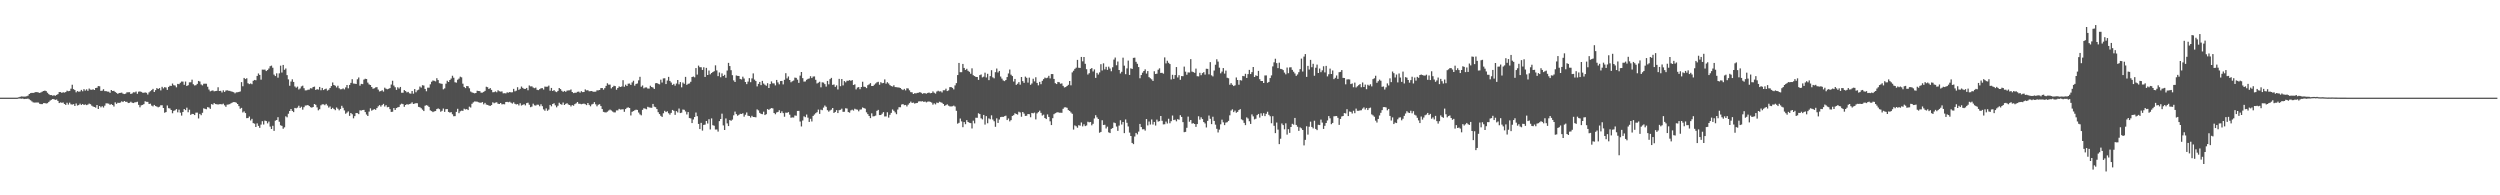 <svg xmlns="http://www.w3.org/2000/svg" width="1920" height="150"><path fill="#4f4f4f" d="M0 75h1v1H0zM1 75h1v1H1zM2 75h1v1H2zM3 75h1v1H3zM4 75h1v1H4zM5 75h1v1H5zM6 75h1v1H6zM7 75h1v1H7zM8 75h1v1H8zM9 75h1v1H9zM10 75h1v1H10zM11 75h1v1H11zM12 75h1v1H12zM13 74.95h1v1H13zM14 74.652h1v1H14zM15 74.32h1v1.334H15zM16 74.048h1v1.804H16zM17 74.155h1v1.522H17zM18 74.169h1v1.93H18zM19 74.151h1v1.794H19zM20 73.92h1v1.998H20zM21 73.455h1v2.277H21zM22 72.217h1v4.088H22zM23 71.507h1v5.486H23zM24 71.308h1v6.58H24zM25 71.381h1v7.251H25zM26 71.07h1v7.739H26zM27 70.688h1v8.066H27zM28 70.743h1v7.933H28zM29 71.033h1v7.686H29zM30 71.361h1v8.361H30zM31 70.91h1v9.08H31zM32 70.349h1v9.634H32zM33 69.882h1v9.339H33zM34 69.582h1v9.634H34zM35 69.992h1v9.503H35zM36 71.207h1v8.029H36zM37 72.285h1v6.001H37zM38 73.011h1v4.257H38zM39 72.995h1v3.667H39zM40 73.496h1v2.559H40zM41 73.144h1v3.106H41zM42 73.542h1v3.159H42zM43 72.917h1v3.523H43zM44 72.297h1v5.2H44zM45 70.718h1v8.414H45zM46 70.729h1v7.919H46zM47 71.329h1v7.617H47zM48 70.866h1v7.837H48zM49 71.123h1v8.73H49zM50 70.699h1v9.867H50zM51 69.646h1v9.272H51zM52 70.017h1v10.332H52zM53 69.85h1v9H53zM54 68.088h1v12.035H54zM55 65.089h1v15.269H55zM56 68.461h1v11.517H56zM57 69.193h1v12.234H57zM58 70.93h1v8.519H58zM59 69.949h1v11.094H59zM60 70.452h1v10.224H60zM61 70.235h1v9.359H61zM62 69.001h1v11.614H62zM63 70.068h1v9.794H63zM64 68.472h1v12.193H64zM65 69.605h1v10.586H65zM66 68.603h1v12.126H66zM67 69.713h1v10.643H67zM68 67.976h1v11.602H68zM69 68.811h1v11.202H69zM70 68.987h1v12.163H70zM71 68.566h1v13.278H71zM72 69.136h1v13.056H72zM73 67.603h1v15.07H73zM74 67.365h1v13.296H74zM75 66.11h1v17.617H75zM76 66.257h1v15.143H76zM77 69.811h1v12.618H77zM78 69.649h1v11.934H78zM79 68.507h1v14.09H79zM80 69.983h1v11.16H80zM81 69.981h1v9.377H81zM82 70.361h1v9.039H82zM83 70.411h1v9.217H83zM84 71.294h1v9.176H84zM85 69.131h1v10.84H85zM86 69.871h1v10.792H86zM87 69.745h1v12.058H87zM88 70.624h1v7.956H88zM89 71.299h1v8.478H89zM90 72.091h1v6.793H90zM91 71.418h1v7.649H91zM92 71.317h1v7.423H92zM93 71.127h1v6.699H93zM94 71.928h1v6.466H94zM95 72.228h1v5.317H95zM96 71.949h1v6.219H96zM97 70.901h1v7.295H97zM98 70.871h1v8.293H98zM99 70.798h1v8.173H99zM100 72.169h1v5.956H100zM101 71.734h1v7.182H101zM102 70.88h1v8.297H102zM103 70.969h1v7.652H103zM104 70.276h1v8.196H104zM105 72.061h1v6.065H105zM106 70.377h1v10.151H106zM107 70.216h1v12.236H107zM108 70.532h1v10.343H108zM109 71.185h1v9.393H109zM110 71.255h1v8.705H110zM111 70.976h1v6.807H111zM112 71.253h1v6.921H112zM113 72.592h1v5.651H113zM114 70.91h1v8.936H114zM115 70.056h1v9.583H115zM116 69.205h1v11.918H116zM117 68.248h1v13.452H117zM118 70.674h1v9.897H118zM119 69.207h1v12.25H119zM120 67.632h1v14.234H120zM121 68.342h1v14.111H121zM122 67.641h1v14.351H122zM123 69.429h1v11.405H123zM124 66.646h1v14.184H124zM125 67.902h1v15.047H125zM126 66.93h1v19.627H126zM127 67.211h1v18.846H127zM128 69.015h1v11.998H128zM129 66.751h1v16.361H129zM130 65.826h1v17.464H130zM131 65.989h1v18.48H131zM132 64.158h1v22.847H132zM133 65.408h1v19.728H133zM134 65.687h1v19H134zM135 67.081h1v16.677H135zM136 64.405h1v21.843H136zM137 64.684h1v19.522H137zM138 63.565h1v22.953H138zM139 62.638h1v26.159H139zM140 62.65h1v23.355H140zM141 65.108h1v18.622H141zM142 62.604h1v21.987H142zM143 66.048h1v16.665H143zM144 65.449h1v20.765H144zM145 63.245h1v21.025H145zM146 63.155h1v25.047H146zM147 61.16h1v26.308H147zM148 64.73h1v22.895H148zM149 65.639h1v22.728H149zM150 65.444h1v21.067H150zM151 64.426h1v22.042H151zM152 62.146h1v28.86H152zM153 62.636h1v24.807H153zM154 64.872h1v23.614H154zM155 65.563h1v21.083H155zM156 64.297h1v18.91H156zM157 64.27h1v19.338H157zM158 64.327h1v19.606H158zM159 66.621h1v15.644H159zM160 68.745h1v13.829H160zM161 70.152h1v13.454H161zM162 69.704h1v10.286H162zM163 69.45h1v10.936H163zM164 70.168h1v8.995H164zM165 69.919h1v9.993H165zM166 69.8h1v10.298H166zM167 66.998h1v13.3H167zM168 69.864h1v10.16H168zM169 69.72h1v10.243H169zM170 71.029h1v9.171H170zM171 69.356h1v10.265H171zM172 70.58h1v10.332H172zM173 69.514h1v12.513H173zM174 69.299h1v11.11H174zM175 69.708h1v10.542H175zM176 69.765h1v10.188H176zM177 70.203h1v9.052H177zM178 70.441h1v8.318H178zM179 70.825h1v7.553H179zM180 71.674h1v6.768H180zM181 70.889h1v8.032H181zM182 70.873h1v8.993H182zM183 70.621h1v10.884H183zM184 70.239h1v13.25H184zM185 63.066h1v19.753H185zM186 66.254h1v20.101H186zM187 59.866h1v25.69H187zM188 60.711h1v26.148H188zM189 60.127h1v30.625H189zM190 63.95h1v26.748H190zM191 64.62h1v24.882H191zM192 64.119h1v28.419H192zM193 64.684h1v26.581H193zM194 62.066h1v32.504H194zM195 61.388h1v33.605H195zM196 61.62h1v35.896H196zM197 58.312h1v36.445H197zM198 56.442h1v40.231H198zM199 57.573h1v40.614H199zM200 61.203h1v34.482H200zM201 53.476h1v39.609H201zM202 53.497h1v42.135H202zM203 53.43h1v39.213H203zM204 54.561h1v38.441H204zM205 53.79h1v40.964H205zM206 52.613h1v40.774H206zM207 50.86h1v46.345H207zM208 50.359h1v48.727H208zM209 52.032h1v44.571H209zM210 57.303h1v43.184H210zM211 58.406h1v34.273H211zM212 56.303h1v35.866H212zM213 59.64h1v30.348H213zM214 56.307h1v37.164H214zM215 50.425h1v45.77H215zM216 55.701h1v40.984H216zM217 49.88h1v48.968H217zM218 53.602h1v44.173H218zM219 52.579h1v36.754H219zM220 57.713h1v32.387H220zM221 60.979h1v26.372H221zM222 65.852h1v19.375H222zM223 62.595h1v21.124H223zM224 60.908h1v24.273H224zM225 62.945h1v23.195H225zM226 66.417h1v16.489H226zM227 67.305h1v15.898H227zM228 66.527h1v16.114H228zM229 68.685h1v12.525H229zM230 67.962h1v14.955H230zM231 66.376h1v15.599H231zM232 65.769h1v18.455H232zM233 67.747h1v14.594H233zM234 69.415h1v11.632H234zM235 69.397h1v11.561H235zM236 68.921h1v11.737H236zM237 68.795h1v12.598H237zM238 67.758h1v14.564H238zM239 67.928h1v14.77H239zM240 66.82h1v15.377H240zM241 66.492h1v13.365H241zM242 69.063h1v11.415H242zM243 68.507h1v13.999H243zM244 68.802h1v15.949H244zM245 66.758h1v17.132H245zM246 69.321h1v11.579H246zM247 67.527h1v12.6H247zM248 69.186h1v10.922H248zM249 68.445h1v12.369H249zM250 68.024h1v11.721H250zM251 69.571h1v11.46H251zM252 68.935h1v13.708H252zM253 67.607h1v14.173H253zM254 66.083h1v17.659H254zM255 63.336h1v19.439H255zM256 65.263h1v18.496H256zM257 65.838h1v18.819H257zM258 67.168h1v15.379H258zM259 65.836h1v17.654H259zM260 67.763h1v16.986H260zM261 68.594h1v15.068H261zM262 68.491h1v12.756H262zM263 67.909h1v14.889H263zM264 68.667h1v16.136H264zM265 67.12h1v20.243H265zM266 65.289h1v21.213H266zM267 67.818h1v17.759H267zM268 65.245h1v23.751H268zM269 63.641h1v23.154H269zM270 60.848h1v26.889H270zM271 64.176h1v26.7H271zM272 64.24h1v24.926H272zM273 64.497h1v22.28H273zM274 60.892h1v26.015H274zM275 59.507h1v28.135H275zM276 65.776h1v18.94H276zM277 64.405h1v20.469H277zM278 64.639h1v19.902H278zM279 61.121h1v23.262H279zM280 60.48h1v25.601H280zM281 60.647h1v27.34H281zM282 63.441h1v25.66H282zM283 64.835h1v20.849H283zM284 65.305h1v17.919H284zM285 66.833h1v18.148H285zM286 68.138h1v16.189H286zM287 67.797h1v15.992H287zM288 67.131h1v17.192H288zM289 66.911h1v16.059H289zM290 68.797h1v12.877H290zM291 70.226h1v10.494H291zM292 69.914h1v11.959H292zM293 69.319h1v11.421H293zM294 70.356h1v9.439H294zM295 67.328h1v14.484H295zM296 68.159h1v12.614H296zM297 68.536h1v13.841H297zM298 68.218h1v13.9H298zM299 67.66h1v16.155H299zM300 64.899h1v21.044H300zM301 61.981h1v23.848H301zM302 65.682h1v17.301H302zM303 67.03h1v17.402H303zM304 68.999h1v13.992H304zM305 67.039h1v15.379H305zM306 68.001h1v14.118H306zM307 66.756h1v13.593H307zM308 71.242h1v8.361H308zM309 71.217h1v8.759H309zM310 69.196h1v12.838H310zM311 69.921h1v10.723H311zM312 70.951h1v9.094H312zM313 70.578h1v9.739H313zM314 71.688h1v8.21H314zM315 71.956h1v7.59H315zM316 69.91h1v8.67H316zM317 71.926h1v7.938H317zM318 68.41h1v11.149H318zM319 70.878h1v8.318H319zM320 69.372h1v9.936H320zM321 68.861h1v13.234H321zM322 66.449h1v15.921H322zM323 67.275h1v15.864H323zM324 65.419h1v18.81H324zM325 65.675h1v19.625H325zM326 68.291h1v12.909H326zM327 70.102h1v10.629H327zM328 67.332h1v13.825H328zM329 67.346h1v14.772H329zM330 64.771h1v20.027H330zM331 62.757h1v22.589H331zM332 61.787h1v24.34H332zM333 62.066h1v23.486H333zM334 62.492h1v22.811H334zM335 60.068h1v23.708H335zM336 61.51h1v21.762H336zM337 63.89h1v19.97H337zM338 64.13h1v21.673H338zM339 64.433h1v20.641H339zM340 68.628h1v14.731H340zM341 67.877h1v18.052H341zM342 64.256h1v19.627H342zM343 62.013h1v21.733H343zM344 62.963h1v22.989H344zM345 61.427h1v25.074H345zM346 60.32h1v25.811H346zM347 58.145h1v29.611H347zM348 59.708h1v29.586H348zM349 63.192h1v25.981H349zM350 63.494h1v22.431H350zM351 61.251h1v22.298H351zM352 60.342h1v26.61H352zM353 58.871h1v26.644H353zM354 59.411h1v25.601H354zM355 64.24h1v20.897H355zM356 66.776h1v16.706H356zM357 67.706h1v16.349H357zM358 66.053h1v17.695H358zM359 66.232h1v18.29H359zM360 67.765h1v14.147H360zM361 70.292h1v12.316H361zM362 70.965h1v8.755H362zM363 71.342h1v7.311H363zM364 71.672h1v6.278H364zM365 71.434h1v6.56H365zM366 69.695h1v8.373H366zM367 69.898h1v8.65H367zM368 69.99h1v8.865H368zM369 71.182h1v7.711H369zM370 71.134h1v7.263H370zM371 70.576h1v9.535H371zM372 69.784h1v9.236H372zM373 66.628h1v13.724H373zM374 66.98h1v13.584H374zM375 68.333h1v12.708H375zM376 67.646h1v13.699H376zM377 69.003h1v11.687H377zM378 70.873h1v7.709H378zM379 70.759h1v8.569H379zM380 70.219h1v8.576H380zM381 70.839h1v7.709H381zM382 69.344h1v10.336H382zM383 70.095h1v9.789H383zM384 70.365h1v8.716H384zM385 70.193h1v9.97H385zM386 71.7h1v8.297H386zM387 71.555h1v8.549H387zM388 71.745h1v6.585H388zM389 70.905h1v7.329H389zM390 71.159h1v7.388H390zM391 70.647h1v7.48H391zM392 70.967h1v7.926H392zM393 70.882h1v8.679H393zM394 68.232h1v10.346H394zM395 70.141h1v9.609H395zM396 69.649h1v10.588H396zM397 66.955h1v12.975H397zM398 69.022h1v11.966H398zM399 68.216h1v11.117H399zM400 66.442h1v14.621H400zM401 67.504h1v13.026H401zM402 68.275h1v11.765H402zM403 68.246h1v12.717H403zM404 67.513h1v11.694H404zM405 69.324h1v9.549H405zM406 65.652h1v14.802H406zM407 66.355h1v15.999H407zM408 66.316h1v15.566H408zM409 67.213h1v12.396H409zM410 67.742h1v13.17H410zM411 67.268h1v13.838H411zM412 68.955h1v11.405H412zM413 69.205h1v11.254H413zM414 68.468h1v13.127H414zM415 67.793h1v12.296H415zM416 67.71h1v13.873H416zM417 68.758h1v15.274H417zM418 66.508h1v18.515H418zM419 66.63h1v16.622H419zM420 66.584h1v18.503H420zM421 65.735h1v18.45H421zM422 69.612h1v10.986H422zM423 67.529h1v14.141H423zM424 69.912h1v9.963H424zM425 69.168h1v10.128H425zM426 70.221h1v10.68H426zM427 70.75h1v11.664H427zM428 69.823h1v11.385H428zM429 67.564h1v11.36H429zM430 68.41h1v11.543H430zM431 69.674h1v10.748H431zM432 70.555h1v8.199H432zM433 69.862h1v10.771H433zM434 70.505h1v9.27H434zM435 69.589h1v9.67H435zM436 69.411h1v10.886H436zM437 69.374h1v11.289H437zM438 68.69h1v13.062H438zM439 70.651h1v10.053H439zM440 71.505h1v9.705H440zM441 71.212h1v8.769H441zM442 71.212h1v8.146H442zM443 70.523h1v7.83H443zM444 70.363h1v9.286H444zM445 71.178h1v8.517H445zM446 70.042h1v10.023H446zM447 70.747h1v9.023H447zM448 70.654h1v8.899H448zM449 68.649h1v11.392H449zM450 69.431h1v11.318H450zM451 69.276h1v9.817H451zM452 70.079h1v10.462H452zM453 69.985h1v11.694H453zM454 69.905h1v10.327H454zM455 70.475h1v9.277H455zM456 70.466h1v7.97H456zM457 70.381h1v9.753H457zM458 69.397h1v12.261H458zM459 69.37h1v11.067H459zM460 69.104h1v10.941H460zM461 67.692h1v13.749H461zM462 67.587h1v16.171H462zM463 68.889h1v17.047H463zM464 67.696h1v18.581H464zM465 65.964h1v20.385H465zM466 63.929h1v21.806H466zM467 65.016h1v19.86H467zM468 64.95h1v19.247H468zM469 67.879h1v16.976H469zM470 66.861h1v18.782H470zM471 65.868h1v20.467H471zM472 66.165h1v20.165H472zM473 68.919h1v15.853H473zM474 67.573h1v17.235H474zM475 66.33h1v17.295H475zM476 66.792h1v17.375H476zM477 66.422h1v17.583H477zM478 61.61h1v22.307H478zM479 66.621h1v19.263H479zM480 65.009h1v18.739H480zM481 66.032h1v16.768H481zM482 64.236h1v18.196H482zM483 64.133h1v18.803H483zM484 65.254h1v23.429H484zM485 63.261h1v22.577H485zM486 62.029h1v23.259H486zM487 65.794h1v18.906H487zM488 64.465h1v19.785H488zM489 64.089h1v20.323H489zM490 61.674h1v24.745H490zM491 58.985h1v28.883H491zM492 66.623h1v21.95H492zM493 65.648h1v18.723H493zM494 67.841h1v15.326H494zM495 67.172h1v16.26H495zM496 67.124h1v16.789H496zM497 68.012h1v14.01H497zM498 68.051h1v14.42H498zM499 65.836h1v16.839H499zM500 66.792h1v15.981H500zM501 67.245h1v12.573H501zM502 68.285h1v13.655H502zM503 63.94h1v18.4H503zM504 63.744h1v20.039H504zM505 64.364h1v21.824H505zM506 64.771h1v22.85H506zM507 61.178h1v27.732H507zM508 63.4h1v26.393H508zM509 60.187h1v26.814H509zM510 60.13h1v24.955H510zM511 64.542h1v21.536H511zM512 61.846h1v23.614H512zM513 59.033h1v27.97H513zM514 62.139h1v25.919H514zM515 63.405h1v23.294H515zM516 65.222h1v19.231H516zM517 64.41h1v20.698H517zM518 65.785h1v22.424H518zM519 64.165h1v21.172H519zM520 61.45h1v24.905H520zM521 64.787h1v18.565H521zM522 63.039h1v23.781H522zM523 67.062h1v19.48H523zM524 63.387h1v20.739H524zM525 64.341h1v19.966H525zM526 59.019h1v26.596H526zM527 65.156h1v22.74H527zM528 64.35h1v21.719H528zM529 64.089h1v26.592H529zM530 62.821h1v28.13H530zM531 59.136h1v35.383H531zM532 58.772h1v32.987H532zM533 59.393h1v30.488H533zM534 52.274h1v34.14H534zM535 57.289h1v31.959H535zM536 50.375h1v44.813H536zM537 51.604h1v47.514H537zM538 51.647h1v42.712H538zM539 53.728h1v46.576H539zM540 51.636h1v44.337H540zM541 59.09h1v36.615H541zM542 52.135h1v40.785H542zM543 57.61h1v37.256H543zM544 54.185h1v37.352H544zM545 57.063h1v42.342H545zM546 56.062h1v34.848H546zM547 55.302h1v40.842H547zM548 54.662h1v41.909H548zM549 50.159h1v49.345H549zM550 54.064h1v45.365H550zM551 58.47h1v42.591H551zM552 55.664h1v37.388H552zM553 59.324h1v32.087H553zM554 56.38h1v30.909H554zM555 58.372h1v37.952H555zM556 57.445h1v42.371H556zM557 59.713h1v31.275H557zM558 54.163h1v40.611H558zM559 48.262h1v48.56H559zM560 50.752h1v41.465H560zM561 53.893h1v38.867H561zM562 57.731h1v34.118H562zM563 61.748h1v26.814H563zM564 62.988h1v22.699H564zM565 57.973h1v29.686H565zM566 58.278h1v30.584H566zM567 58.369h1v29.824H567zM568 60.606h1v26.802H568zM569 61.018h1v26.525H569zM570 58.884h1v28.121H570zM571 60.336h1v29.258H571zM572 62.986h1v25.109H572zM573 64.593h1v21.799H573zM574 62.652h1v26.226H574zM575 59.992h1v29.078H575zM576 63.146h1v27.141H576zM577 60.196h1v28.75H577zM578 56.348h1v33.525H578zM579 61.15h1v28.743H579zM580 62.263h1v27.828H580zM581 66.346h1v17.649H581zM582 64.421h1v20.348H582zM583 62.936h1v23.763H583zM584 65.362h1v22.099H584zM585 62.093h1v25.612H585zM586 64.167h1v21.607H586zM587 65.076h1v23.271H587zM588 65.863h1v21.831H588zM589 63.883h1v19.883H589zM590 67.564h1v16.873H590zM591 64.538h1v19.041H591zM592 62.524h1v20.449H592zM593 63.977h1v19.284H593zM594 64.046h1v22.756H594zM595 65.579h1v22.197H595zM596 61.395h1v24.994H596zM597 63.284h1v22.692H597zM598 64.746h1v19.957H598zM599 62.263h1v24.578H599zM600 62.171h1v23.342H600zM601 64.817h1v22.044H601zM602 61.29h1v28.343H602zM603 56.211h1v30.295H603zM604 60.221h1v26.411H604zM605 58.747h1v27.386H605zM606 61.439h1v26.638H606zM607 63.158h1v27.285H607zM608 62.409h1v27.739H608zM609 61.862h1v28.418H609zM610 59.608h1v29.087H610zM611 59.777h1v29.094H611zM612 61.169h1v24.015H612zM613 63.666h1v21.504H613zM614 58.086h1v35.26H614zM615 55.321h1v41.783H615zM616 59.999h1v32.58H616zM617 62.686h1v26.635H617zM618 62.576h1v27.448H618zM619 61.263h1v26.711H619zM620 60.558h1v29.817H620zM621 60.283h1v33.376H621zM622 58.539h1v32.719H622zM623 59.969h1v33.305H623zM624 58.797h1v30.224H624zM625 58.651h1v29.309H625zM626 61.274h1v25.64H626zM627 64.096h1v22.092H627zM628 63.501h1v20.693H628zM629 62.762h1v24.704H629zM630 67.046h1v17.187H630zM631 63.231h1v21.412H631zM632 63.451h1v19.171H632zM633 64.613h1v16.443H633zM634 66.518h1v15.479H634zM635 62.178h1v22.442H635zM636 64.742h1v21.019H636zM637 60.784h1v24.079H637zM638 59.779h1v24.463H638zM639 65.192h1v17.768H639zM640 64.87h1v21.849H640zM641 66.717h1v19.24H641zM642 65.527h1v19.073H642zM643 68.694h1v18.148H643zM644 60.555h1v24.081H644zM645 66.183h1v18.164H645zM646 60.672h1v22.804H646zM647 65.561h1v20.327H647zM648 62.279h1v23.543H648zM649 63.206h1v19.929H649zM650 62.002h1v21.36H650zM651 62.025h1v24.063H651zM652 61.537h1v24.99H652zM653 62.034h1v22.753H653zM654 61.503h1v22.724H654zM655 65.27h1v19.689H655zM656 64.742h1v18.757H656zM657 68.635h1v15.406H657zM658 67.25h1v16.999H658zM659 66.872h1v18.629H659zM660 68.518h1v15.66H660zM661 66.829h1v17.173H661zM662 62.75h1v19.805H662zM663 66.566h1v16.425H663zM664 66.751h1v16.706H664zM665 67.685h1v18.599H665zM666 65.426h1v22.211H666zM667 64.792h1v24.289H667zM668 63.867h1v26.873H668zM669 66.058h1v20.989H669zM670 66.035h1v23.374H670zM671 65.007h1v24.23H671zM672 64.117h1v24.688H672zM673 63.222h1v21.936H673zM674 62.814h1v21.568H674zM675 65.069h1v23.289H675zM676 63.119h1v25.219H676zM677 63.95h1v23.358H677zM678 63.714h1v22.399H678zM679 60.997h1v28.455H679zM680 64.27h1v25.143H680zM681 63.137h1v23.092H681zM682 64.126h1v26.18H682zM683 65.392h1v22.779H683zM684 66.119h1v20.586H684zM685 66.474h1v17.608H685zM686 65.501h1v19.618H686zM687 66.847h1v19.467H687zM688 66.959h1v20.735H688zM689 67.11h1v17.018H689zM690 67.216h1v15.111H690zM691 67.605h1v14.786H691zM692 68.523h1v11.772H692zM693 69.191h1v10.726H693zM694 68.273h1v12.518H694zM695 69.45h1v11.117H695zM696 67.79h1v13.992H696zM697 67.966h1v12.408H697zM698 69.37h1v9.902H698zM699 70.75h1v7.279H699zM700 70.889h1v8.164H700zM701 72.189h1v6.613H701zM702 71.587h1v7.972H702zM703 71.754h1v7.432H703zM704 71.342h1v7.732H704zM705 71.235h1v6.715H705zM706 70.72h1v7.029H706zM707 71.285h1v6.624H707zM708 72.022h1v5.69H708zM709 71.535h1v6.734H709zM710 71.631h1v6.372H710zM711 71.924h1v6.741H711zM712 71.391h1v6.702H712zM713 71.075h1v6.862H713zM714 71.647h1v6.596H714zM715 71.402h1v7.333H715zM716 70.216h1v10.146H716zM717 71.221h1v8.135H717zM718 71.896h1v8.267H718zM719 70.306h1v8.494H719zM720 69.69h1v9.485H720zM721 70.239h1v7.917H721zM722 70.068h1v8.478H722zM723 71.004h1v7.922H723zM724 69.299h1v10.581H724zM725 69.31h1v11.973H725zM726 68.118h1v12.612H726zM727 69.949h1v10.185H727zM728 69.424h1v11.735H728zM729 66.934h1v14.791H729zM730 66.87h1v14.919H730zM731 67.49h1v14.136H731zM732 68.637h1v12.479H732zM733 65.582h1v16.253H733zM734 63.849h1v21.257H734zM735 57.66h1v37.304H735zM736 48.326h1v45.967H736zM737 55.435h1v35.587H737zM738 55.458h1v37.791H738zM739 49.097h1v48.604H739zM740 52.174h1v41.57H740zM741 53.698h1v41.689H741zM742 52.817h1v39.435H742zM743 54.366h1v39.327H743zM744 55.149h1v39.144H744zM745 56.653h1v37.938H745zM746 52.455h1v46.223H746zM747 57.79h1v34.866H747zM748 58.434h1v36.329H748zM749 59.072h1v31.339H749zM750 59.161h1v31.293H750zM751 61.333h1v25.66H751zM752 57.685h1v29.908H752zM753 57.2h1v33.674H753zM754 59.441h1v32.282H754zM755 58.894h1v29.359H755zM756 55.797h1v39.879H756zM757 59.468h1v29.746H757zM758 56.689h1v38.004H758zM759 61.549h1v29.375H759zM760 58.45h1v33.159H760zM761 53.934h1v34.628H761zM762 59.379h1v32.401H762zM763 60.152h1v33.003H763zM764 55.426h1v41.936H764zM765 52.636h1v38.251H765zM766 55.63h1v38.791H766zM767 54.46h1v37.333H767zM768 58.777h1v31.181H768zM769 60.384h1v29.341H769zM770 61.803h1v28H770zM771 62.315h1v26.915H771zM772 61.462h1v27.347H772zM773 59.2h1v33.03H773zM774 56.431h1v34.527H774zM775 53.387h1v39.849H775zM776 57.367h1v34.891H776zM777 58.429h1v30.632H777zM778 62.622h1v25.866H778zM779 60.612h1v26.393H779zM780 65.199h1v22.369H780zM781 64.302h1v23.701H781zM782 63.062h1v22.731H782zM783 65.007h1v21.362H783zM784 59.118h1v30.536H784zM785 62.299h1v23.719H785zM786 63.629h1v23.628H786zM787 58.834h1v30.215H787zM788 59.738h1v29.137H788zM789 63.453h1v24.104H789zM790 59.596h1v28.128H790zM791 65.137h1v24.933H791zM792 64.112h1v22.632H792zM793 60.473h1v26.56H793zM794 62.519h1v23.96H794zM795 59.333h1v32.369H795zM796 63.693h1v23.39H796zM797 65.543h1v20.595H797zM798 62.858h1v22.119H798zM799 64.65h1v22.028H799zM800 62.075h1v26.67H800zM801 60.789h1v27.295H801zM802 59.601h1v31.012H802zM803 60.036h1v31.412H803zM804 59.644h1v28.203H804zM805 58.218h1v31.607H805zM806 60.214h1v32.966H806zM807 56.889h1v39.137H807zM808 56.893h1v33.877H808zM809 60.615h1v27.068H809zM810 63.906h1v23.042H810zM811 64.561h1v21.863H811zM812 62.924h1v23.252H812zM813 63.171h1v23.404H813zM814 64.307h1v22.273H814zM815 64.069h1v22.55H815zM816 65.936h1v17.62H816zM817 67.193h1v15.264H817zM818 66.866h1v15.539H818zM819 66.046h1v16.768H819zM820 65.131h1v19.453H820zM821 62.219h1v22.994H821zM822 65.556h1v20.833H822zM823 55.607h1v31.783H823zM824 54.343h1v45.205H824zM825 52.904h1v43.383H825zM826 51.97h1v44.978H826zM827 45.998h1v52.09H827zM828 52.023h1v44.143H828zM829 52.148h1v44.347H829zM830 43.712h1v50.357H830zM831 47.127h1v49.963H831zM832 43.799h1v51.712H832zM833 49.008h1v47.876H833zM834 53.133h1v43.239H834zM835 57.262h1v36.21H835zM836 56.2h1v37.762H836zM837 52.947h1v40.751H837zM838 52.27h1v44.005H838zM839 54.902h1v40.183H839zM840 53.323h1v37.661H840zM841 59.809h1v28.686H841zM842 55.955h1v34.186H842zM843 57.243h1v34.166H843zM844 55.607h1v46.333H844zM845 49.287h1v52.053H845zM846 54.137h1v38.233H846zM847 48.653h1v47.327H847zM848 53.275h1v42.504H848zM849 51.29h1v47.35H849zM850 53.634h1v43.658H850zM851 51.187h1v50.467H851zM852 52.645h1v49.565H852zM853 54.728h1v44.241H853zM854 51.684h1v46.693H854zM855 45.795h1v48.318H855zM856 44.17h1v50.398H856zM857 50.1h1v47.068H857zM858 47.234h1v53.252H858zM859 53.764h1v42.71H859zM860 56.435h1v35.926H860zM861 55.163h1v40.492H861zM862 44.291h1v49.405H862zM863 50.418h1v51.822H863zM864 57.005h1v34.752H864zM865 52.549h1v41.783H865zM866 46.518h1v50.584H866zM867 57.55h1v44.264H867zM868 52.499h1v51.973H868zM869 52.95h1v56.807H869zM870 44.449h1v66.242H870zM871 44.268h1v60.609H871zM872 47.488h1v54.619H872zM873 48.974h1v54.25H873zM874 51.503h1v49.577H874zM875 60.118h1v35.054H875zM876 57.646h1v39.966H876zM877 55.795h1v43.52H877zM878 54.545h1v44.667H878zM879 53.272h1v47.02H879zM880 56.532h1v34.912H880zM881 54.593h1v41.689H881zM882 59.214h1v34.12H882zM883 60.13h1v35.516H883zM884 60.951h1v30.799H884zM885 62.139h1v33.493H885zM886 54.726h1v38.938H886zM887 56.845h1v39.574H887zM888 56.602h1v35.262H888zM889 53.563h1v39.844H889zM890 52.457h1v40.556H890zM891 56.023h1v33.081H891zM892 55.904h1v36.869H892zM893 56.577h1v38.981H893zM894 44.067h1v51.391H894zM895 48.674h1v44.701H895zM896 46.646h1v48.212H896zM897 48.216h1v42.962H897zM898 49.228h1v45.429H898zM899 61.008h1v32.067H899zM900 57.445h1v31.295H900zM901 60.576h1v31.657H901zM902 57.658h1v34.23H902zM903 51.514h1v41.666H903zM904 59.475h1v31.998H904zM905 57.758h1v34.193H905zM906 61.263h1v27.194H906zM907 58.401h1v31.38H907zM908 58.507h1v35.278H908zM909 51.173h1v50.353H909zM910 55.058h1v46.212H910zM911 57.41h1v40.73H911zM912 55.625h1v33.909H912zM913 55.687h1v37.784H913zM914 45.417h1v46.729H914zM915 54.98h1v39.952H915zM916 55.378h1v39.224H916zM917 55.893h1v39.341H917zM918 52.709h1v44.747H918zM919 58.502h1v36.768H919zM920 58.662h1v30.625H920zM921 55.909h1v35.994H921zM922 57.749h1v32.344H922zM923 56.168h1v35.257H923zM924 55.399h1v38.347H924zM925 57.303h1v37.537H925zM926 52.764h1v45.129H926zM927 52.876h1v39.975H927zM928 57.101h1v31.602H928zM929 47.697h1v43.554H929zM930 57.861h1v37.45H930zM931 58.672h1v31.002H931zM932 54.172h1v38.725H932zM933 49.715h1v46.04H933zM934 45.504h1v53.403H934zM935 47.292h1v54.456H935zM936 51.972h1v47.556H936zM937 56.335h1v39.176H937zM938 54.982h1v36.905H938zM939 52.258h1v41.673H939zM940 56.525h1v39.567H940zM941 54.245h1v39.89H941zM942 59.692h1v34.175H942zM943 60.12h1v32.719H943zM944 65.071h1v23.5H944zM945 63.858h1v21.007H945zM946 65.131h1v18.842H946zM947 66.115h1v19.995H947zM948 65.524h1v19.414H948zM949 59.5h1v27.056H949zM950 61.446h1v24.491H950zM951 65.08h1v19.451H951zM952 61.56h1v22.245H952zM953 61.858h1v29.803H953zM954 58.335h1v34.006H954zM955 58.575h1v35.807H955zM956 56.687h1v39.391H956zM957 59.878h1v30.309H957zM958 56.911h1v34.141H958zM959 53.664h1v39.487H959zM960 56.9h1v38.274H960zM961 55.399h1v32.476H961zM962 51.464h1v37.912H962zM963 59.134h1v32.568H963zM964 57.861h1v33.31H964zM965 58.392h1v30.023H965zM966 54.442h1v33.058H966zM967 60.823h1v29.476H967zM968 62.194h1v24.848H968zM969 62.206h1v26.75H969zM970 63.741h1v23.179H970zM971 57.937h1v31.268H971zM972 57.93h1v29.462H972zM973 63.599h1v22.206H973zM974 62.915h1v25.246H974zM975 59.944h1v29.364H975zM976 57.907h1v36.741H976zM977 50.995h1v38.24H977zM978 47.894h1v48.736H978zM979 45.117h1v57.15H979zM980 48.505h1v45.603H980zM981 52.341h1v47.192H981zM982 48.145h1v62.557H982zM983 52.904h1v53.649H983zM984 53.073h1v41.739H984zM985 53.874h1v42.222H985zM986 55.767h1v43.578H986zM987 57.111h1v37.61H987zM988 51.892h1v51.49H988zM989 56.223h1v42.998H989zM990 51.787h1v50.272H990zM991 51.636h1v45.878H991zM992 53.65h1v41.419H992zM993 55.09h1v40.661H993zM994 56.419h1v34.143H994zM995 58.289h1v37.656H995zM996 57.209h1v40.119H996zM997 55.433h1v45.079H997zM998 53.107h1v44.72H998zM999 44.984h1v53.6H999zM1000 54.936h1v44.887H1000zM1001 43.456h1v68.226H1001zM1002 41.537h1v65.905H1002zM1003 59.019h1v37.977H1003zM1004 50.571h1v52.811H1004zM1005 53.426h1v43.882H1005zM1006 45.994h1v47.471H1006zM1007 51.615h1v45.859H1007zM1008 49.006h1v49.595H1008zM1009 58.143h1v34.603H1009zM1010 52.043h1v46.995H1010zM1011 49.594h1v50.366H1011zM1012 56.076h1v39.769H1012zM1013 52.629h1v43.436H1013zM1014 55.474h1v36.388H1014zM1015 54.012h1v40.124H1015zM1016 50.901h1v48.114H1016zM1017 55.6h1v41.039H1017zM1018 50.603h1v43.875H1018zM1019 58.681h1v33.829H1019zM1020 57.033h1v32.129H1020zM1021 52.661h1v38.212H1021zM1022 56.834h1v38.558H1022zM1023 54.126h1v40.277H1023zM1024 60.786h1v28.569H1024zM1025 59.768h1v29.416H1025zM1026 57.946h1v31.126H1026zM1027 60.59h1v29.856H1027zM1028 55.47h1v40.421H1028zM1029 55.193h1v36.152H1029zM1030 53.833h1v35.608H1030zM1031 59.798h1v29.281H1031zM1032 59.898h1v26.944H1032zM1033 64.78h1v22.38H1033zM1034 61.018h1v22.829H1034zM1035 60.855h1v28.272H1035zM1036 61.027h1v24.63H1036zM1037 64.586h1v21.337H1037zM1038 64.124h1v23.046H1038zM1039 67.03h1v18.013H1039zM1040 63.453h1v23.497H1040zM1041 67.165h1v16.255H1041zM1042 66.245h1v18.844H1042zM1043 65.385h1v19.728H1043zM1044 64.542h1v20.265H1044zM1045 67.001h1v17.695H1045zM1046 63.357h1v20.048H1046zM1047 66.811h1v15.681H1047zM1048 64.982h1v19.133H1048zM1049 68.518h1v14.372H1049zM1050 65.064h1v19.485H1050zM1051 65.788h1v17.29H1051zM1052 64.703h1v17.945H1052zM1053 66.367h1v21.47H1053zM1054 60.764h1v27.851H1054zM1055 60.086h1v29.577H1055zM1056 58.15h1v34.504H1056zM1057 63.613h1v30.504H1057zM1058 62.379h1v28.984H1058zM1059 61.125h1v27.535H1059zM1060 62.013h1v24.594H1060zM1061 66.678h1v17.908H1061zM1062 66.385h1v15.88H1062zM1063 68.742h1v13.463H1063zM1064 67.083h1v15.459H1064zM1065 64.066h1v20.652H1065zM1066 65.659h1v18.027H1066zM1067 60.134h1v28.922H1067zM1068 63.094h1v29.451H1068zM1069 54.961h1v35.225H1069zM1070 56.239h1v39.025H1070zM1071 59.507h1v34.61H1071zM1072 57.232h1v37.297H1072zM1073 63.279h1v28.393H1073zM1074 56.396h1v33.939H1074zM1075 59.548h1v30.561H1075zM1076 62.849h1v29.545H1076zM1077 55.009h1v36.178H1077zM1078 64.124h1v24.841H1078zM1079 59.232h1v27.958H1079zM1080 59.669h1v25.729H1080zM1081 61.45h1v24.971H1081zM1082 63.496h1v23.282H1082zM1083 61.544h1v23.488H1083zM1084 58.912h1v28.128H1084zM1085 64.08h1v21.339H1085zM1086 59.553h1v28.553H1086zM1087 61.919h1v26.835H1087zM1088 59.054h1v31.428H1088zM1089 59.754h1v32.71H1089zM1090 57.6h1v36.94H1090zM1091 57.257h1v32.218H1091zM1092 57.635h1v34.198H1092zM1093 58.012h1v32.232H1093zM1094 58.07h1v30.476H1094zM1095 57.362h1v30.588H1095zM1096 61.301h1v25.409H1096zM1097 57.978h1v30.414H1097zM1098 61.475h1v25.965H1098zM1099 54.753h1v36.427H1099zM1100 58.539h1v31.609H1100zM1101 61.102h1v30.666H1101zM1102 62.812h1v26.178H1102zM1103 61.748h1v31.264H1103zM1104 59.521h1v35.427H1104zM1105 64.627h1v28.43H1105zM1106 60.571h1v28.075H1106zM1107 62.373h1v27.423H1107zM1108 64.172h1v26.299H1108zM1109 61.073h1v22.312H1109zM1110 63.872h1v23.882H1110zM1111 53.913h1v36.196H1111zM1112 53.238h1v35.91H1112zM1113 52.348h1v36.335H1113zM1114 52.332h1v38.27H1114zM1115 53.419h1v38.611H1115zM1116 55.293h1v36.008H1116zM1117 50.443h1v48.336H1117zM1118 53.863h1v42.243H1118zM1119 52.421h1v45.882H1119zM1120 53.799h1v44.138H1120zM1121 56.11h1v42.676H1121zM1122 53.764h1v47.892H1122zM1123 50.88h1v44.454H1123zM1124 51.338h1v45.084H1124zM1125 55.403h1v40.06H1125zM1126 51.821h1v42.582H1126zM1127 55.268h1v40.192H1127zM1128 48.77h1v47.18H1128zM1129 50.249h1v43.394H1129zM1130 43.437h1v57.159H1130zM1131 43.639h1v63.989H1131zM1132 49.244h1v51.556H1132zM1133 43.396h1v71.902H1133zM1134 46.724h1v66.883H1134zM1135 54.147h1v48.595H1135zM1136 54.076h1v40.005H1136zM1137 46.282h1v51.501H1137zM1138 45.909h1v47.976H1138zM1139 51.167h1v44.28H1139zM1140 52.721h1v47.123H1140zM1141 54.902h1v42.028H1141zM1142 57.404h1v36.377H1142zM1143 57.436h1v36.388H1143zM1144 60.94h1v30.098H1144zM1145 58.557h1v32.184H1145zM1146 53.698h1v35.228H1146zM1147 60.365h1v31.845H1147zM1148 48.381h1v42.058H1148zM1149 62.867h1v31.158H1149zM1150 51.183h1v42.115H1150zM1151 51.098h1v45.1H1151zM1152 49.578h1v41.206H1152zM1153 57.987h1v37.73H1153zM1154 51.098h1v45.992H1154zM1155 50.217h1v49.947H1155zM1156 44.705h1v50.856H1156zM1157 48.246h1v55.084H1157zM1158 45.367h1v54.257H1158zM1159 50.333h1v42.126H1159zM1160 42.204h1v58.487H1160zM1161 46.589h1v49.196H1161zM1162 47.498h1v44.726H1162zM1163 59.775h1v31.053H1163zM1164 53.803h1v40.419H1164zM1165 52.437h1v44.067H1165zM1166 49.013h1v46.388H1166zM1167 57.662h1v39.492H1167zM1168 46.163h1v51.582H1168zM1169 51.107h1v43.946H1169zM1170 45.541h1v49.654H1170zM1171 53.421h1v43.252H1171zM1172 57.129h1v31.65H1172zM1173 61.015h1v31.948H1173zM1174 56.337h1v36.242H1174zM1175 51.672h1v43.381H1175zM1176 49.693h1v47.018H1176zM1177 53.741h1v43.186H1177zM1178 53.595h1v42.026H1178zM1179 55.673h1v41.316H1179zM1180 58.289h1v36.633H1180zM1181 56.163h1v38.453H1181zM1182 56.879h1v37.022H1182zM1183 52.352h1v40.716H1183zM1184 53.687h1v39.975H1184zM1185 55.405h1v39.295H1185zM1186 54.73h1v36.086H1186zM1187 54.234h1v40.382H1187zM1188 56.662h1v40.002H1188zM1189 58.589h1v32.298H1189zM1190 59.944h1v29.137H1190zM1191 57.861h1v32.671H1191zM1192 58.056h1v34.051H1192zM1193 57.202h1v36.473H1193zM1194 53.204h1v50.284H1194zM1195 47.23h1v55.988H1195zM1196 43.073h1v55.177H1196zM1197 52.034h1v45.674H1197zM1198 56.042h1v40.32H1198zM1199 51.389h1v51.621H1199zM1200 44.403h1v61.577H1200zM1201 40.965h1v54.71H1201zM1202 53.21h1v41.691H1202zM1203 48.578h1v54.315H1203zM1204 49.109h1v54.555H1204zM1205 51.972h1v49.162H1205zM1206 52.025h1v48.927H1206zM1207 56.875h1v42.799H1207zM1208 56.728h1v32.982H1208zM1209 59.571h1v35.015H1209zM1210 54.664h1v40.472H1210zM1211 59.571h1v30.032H1211zM1212 55.637h1v35.045H1212zM1213 59.175h1v31.822H1213zM1214 47.61h1v48.494H1214zM1215 55.758h1v37.16H1215zM1216 58.795h1v31.346H1216zM1217 56.902h1v33.083H1217zM1218 47.303h1v48.871H1218zM1219 51.668h1v47.359H1219zM1220 43.13h1v59.226H1220zM1221 45.861h1v56.18H1221zM1222 45.362h1v65.734H1222zM1223 44.946h1v63.621H1223zM1224 34.731h1v74.076H1224zM1225 39.294h1v61.904H1225zM1226 48.203h1v52.055H1226zM1227 50.311h1v58.265H1227zM1228 48.994h1v47.436H1228zM1229 54.101h1v46.812H1229zM1230 51.97h1v41.952H1230zM1231 48.113h1v50.501H1231zM1232 49.551h1v54.887H1232zM1233 52.18h1v54.711H1233zM1234 49.516h1v53.502H1234zM1235 42.464h1v66.077H1235zM1236 48.626h1v50.721H1236zM1237 54.401h1v49.57H1237zM1238 41.295h1v58.276H1238zM1239 49.166h1v50.215H1239zM1240 50.26h1v46.887H1240zM1241 53.792h1v47.805H1241zM1242 47.189h1v57.066H1242zM1243 54.753h1v64.468H1243zM1244 52.313h1v53.122H1244zM1245 52.21h1v47.542H1245zM1246 48.166h1v56.235H1246zM1247 48.145h1v54.358H1247zM1248 47.294h1v59.43H1248zM1249 48.841h1v58.956H1249zM1250 43.645h1v53.554H1250zM1251 47.099h1v48.746H1251zM1252 48.651h1v44.282H1252zM1253 53.387h1v48.38H1253zM1254 47.541h1v44.719H1254zM1255 48.544h1v51.138H1255zM1256 49.702h1v44.491H1256zM1257 56.264h1v37.968H1257zM1258 48.72h1v44.566H1258zM1259 46.381h1v56.427H1259zM1260 56.765h1v40.524H1260zM1261 55.486h1v40.835H1261zM1262 54.453h1v41.073H1262zM1263 50.436h1v47.377H1263zM1264 44.579h1v51.89H1264zM1265 49.434h1v52.804H1265zM1266 48.598h1v58.762H1266zM1267 43.762h1v59.048H1267zM1268 44.412h1v67.013H1268zM1269 42.112h1v63.172H1269zM1270 51.503h1v58.547H1270zM1271 40.803h1v59.135H1271zM1272 49.807h1v51.465H1272zM1273 55.392h1v44.823H1273zM1274 51.423h1v44.456H1274zM1275 56.28h1v40.753H1275zM1276 49.53h1v46.699H1276zM1277 51.778h1v37.436H1277zM1278 53.854h1v39.732H1278zM1279 55.396h1v39.361H1279zM1280 48.946h1v53.248H1280zM1281 52.039h1v44.962H1281zM1282 43.758h1v62.721H1282zM1283 48.653h1v59.92H1283zM1284 49.148h1v51.003H1284zM1285 46.763h1v57.086H1285zM1286 48.83h1v55.255H1286zM1287 47.978h1v46.704H1287zM1288 55.119h1v39.762H1288zM1289 56.74h1v36.253H1289zM1290 54.728h1v47.993H1290zM1291 58.694h1v34.25H1291zM1292 55.593h1v38.636H1292zM1293 56.179h1v40.785H1293zM1294 54.474h1v38.833H1294zM1295 55.799h1v40.366H1295zM1296 53.996h1v42.081H1296zM1297 56.861h1v41.859H1297zM1298 55.893h1v37.116H1298zM1299 57.198h1v34.404H1299zM1300 59.475h1v29.75H1300zM1301 52.405h1v46.539H1301zM1302 46.809h1v53.635H1302zM1303 47.921h1v61.962H1303zM1304 42.792h1v56.606H1304zM1305 45.765h1v59.508H1305zM1306 43.714h1v63.706H1306zM1307 47.58h1v53.591H1307zM1308 41.331h1v68.505H1308zM1309 52.629h1v51.895H1309zM1310 48.802h1v48.773H1310zM1311 47.827h1v49.627H1311zM1312 57.639h1v36.8H1312zM1313 56.289h1v36.674H1313zM1314 54.613h1v35.72H1314zM1315 52.645h1v40.991H1315zM1316 48.338h1v42.476H1316zM1317 53.531h1v41.147H1317zM1318 58.207h1v30.899H1318zM1319 62.226h1v28.622H1319zM1320 62.56h1v22.502H1320zM1321 61.693h1v26.278H1321zM1322 61.853h1v28.199H1322zM1323 63.114h1v28.039H1323zM1324 57.98h1v31.36H1324zM1325 57.346h1v33.303H1325zM1326 61.59h1v27.599H1326zM1327 60.02h1v31.378H1327zM1328 56.676h1v39.339H1328zM1329 57.355h1v35.342H1329zM1330 59.969h1v30.005H1330zM1331 53.769h1v41.872H1331zM1332 48.642h1v53.287H1332zM1333 47.916h1v49.728H1333zM1334 53.854h1v44.179H1334zM1335 59.404h1v33.275H1335zM1336 52.547h1v43.523H1336zM1337 59.848h1v35.805H1337zM1338 61.947h1v25.841H1338zM1339 62.741h1v22.662H1339zM1340 60.784h1v29.659H1340zM1341 55.795h1v33.907H1341zM1342 60.368h1v27.622H1342zM1343 65.051h1v28.947H1343zM1344 57.248h1v31.529H1344zM1345 63.151h1v26.718H1345zM1346 63.249h1v26.329H1346zM1347 61.155h1v28.183H1347zM1348 58.475h1v28.347H1348zM1349 61.718h1v29.377H1349zM1350 64.474h1v20.797H1350zM1351 66.843h1v18.956H1351zM1352 66.179h1v17.157H1352zM1353 66.605h1v18.103H1353zM1354 68.337h1v15.15H1354zM1355 66.282h1v16.466H1355zM1356 68.33h1v13.864H1356zM1357 65.373h1v17.977H1357zM1358 67.845h1v11.824H1358zM1359 67.909h1v13.353H1359zM1360 69.017h1v12.499H1360zM1361 69.695h1v10.568H1361zM1362 70.047h1v10.282H1362zM1363 69.447h1v10.24H1363zM1364 69.855h1v10.634H1364zM1365 69.983h1v11.451H1365zM1366 70.69h1v9.034H1366zM1367 70.965h1v9.966H1367zM1368 67.733h1v14.294H1368zM1369 66.888h1v15.64H1369zM1370 65.27h1v20.446H1370zM1371 64.462h1v22.499H1371zM1372 63.849h1v24.2H1372zM1373 63.029h1v22.893H1373zM1374 63.155h1v23.587H1374zM1375 62.968h1v21.989H1375zM1376 63.016h1v21.481H1376zM1377 62.405h1v23.632H1377zM1378 60.798h1v24.303H1378zM1379 62.02h1v27.006H1379zM1380 60.182h1v28.416H1380zM1381 66.934h1v19.741H1381zM1382 67.609h1v19.172H1382zM1383 67.383h1v18.444H1383zM1384 64.027h1v22.877H1384zM1385 65.987h1v19.986H1385zM1386 63.318h1v22.312H1386zM1387 62.386h1v25.42H1387zM1388 63.238h1v22.094H1388zM1389 61.739h1v22.497H1389zM1390 64.149h1v18.993H1390zM1391 67.042h1v16.459H1391zM1392 65.238h1v18.588H1392zM1393 65.563h1v18.885H1393zM1394 65.14h1v17.64H1394zM1395 66.222h1v19.986H1395zM1396 66.36h1v23.028H1396zM1397 66.513h1v19.204H1397zM1398 66.261h1v17.402H1398zM1399 66.664h1v17.164H1399zM1400 68.633h1v13.66H1400zM1401 67.385h1v12.918H1401zM1402 70.072h1v10.89H1402zM1403 68.843h1v13.035H1403zM1404 68.381h1v13.925H1404zM1405 69.04h1v14.983H1405zM1406 68.587h1v15.518H1406zM1407 67.976h1v13.976H1407zM1408 68.41h1v15.308H1408zM1409 66.806h1v15.008H1409zM1410 67.905h1v13.429H1410zM1411 68.962h1v11.735H1411zM1412 67.854h1v13.584H1412zM1413 69.848h1v11.831H1413zM1414 67.612h1v15.422H1414zM1415 67.708h1v15.946H1415zM1416 69.063h1v16.713H1416zM1417 69.534h1v14.159H1417zM1418 69.026h1v13.642H1418zM1419 67.614h1v12.845H1419zM1420 68.774h1v11.089H1420zM1421 68.607h1v12.966H1421zM1422 67.861h1v14.701H1422zM1423 67.321h1v14.454H1423zM1424 67.502h1v13.866H1424zM1425 69.612h1v10.632H1425zM1426 69.331h1v10.378H1426zM1427 71.1h1v8.741H1427zM1428 70.708h1v8.954H1428zM1429 69.363h1v10.526H1429zM1430 69.063h1v10.652H1430zM1431 70.12h1v8.73H1431zM1432 70.47h1v8.331H1432zM1433 69.985h1v9.231H1433zM1434 71.45h1v6.956H1434zM1435 71.331h1v6.729H1435zM1436 71.514h1v7.322H1436zM1437 71.049h1v7.83H1437zM1438 71.482h1v6.585H1438zM1439 70.509h1v7.732H1439zM1440 69.871h1v10.03H1440zM1441 67.989h1v13.124H1441zM1442 66.973h1v15.621H1442zM1443 65.337h1v18.547H1443zM1444 64.81h1v19.375H1444zM1445 63.943h1v22.435H1445zM1446 65.572h1v19.522H1446zM1447 62.343h1v23.257H1447zM1448 63.288h1v22.646H1448zM1449 63.245h1v24.315H1449zM1450 60.96h1v24.639H1450zM1451 62.329h1v23.493H1451zM1452 63.256h1v22.021H1452zM1453 64.316h1v19.618H1453zM1454 65.728h1v16.532H1454zM1455 66.051h1v17.086H1455zM1456 67.376h1v14.791H1456zM1457 66.426h1v16.324H1457zM1458 66.978h1v15.292H1458zM1459 66.451h1v16.265H1459zM1460 67.085h1v14.573H1460zM1461 68.548h1v13.415H1461zM1462 66.245h1v14.122H1462zM1463 65.941h1v15.209H1463zM1464 68.223h1v14.516H1464zM1465 68.136h1v14.372H1465zM1466 66.911h1v15.537H1466zM1467 66.939h1v12.756H1467zM1468 67.168h1v12.703H1468zM1469 67.912h1v12.786H1469zM1470 69.404h1v11.192H1470zM1471 69.624h1v10.694H1471zM1472 66.628h1v17.665H1472zM1473 67.378h1v17.551H1473zM1474 65.925h1v18.116H1474zM1475 65.508h1v18.496H1475zM1476 63.966h1v17.819H1476zM1477 65.183h1v18.043H1477zM1478 63.091h1v21.298H1478zM1479 63.966h1v20.9H1479zM1480 63.387h1v20.597H1480zM1481 64.144h1v21.19H1481zM1482 65.202h1v19.43H1482zM1483 63.354h1v23.587H1483zM1484 63.528h1v23.992H1484zM1485 64.945h1v20.7H1485zM1486 65.172h1v19.199H1486zM1487 66.547h1v18.833H1487zM1488 66.389h1v18.151H1488zM1489 64.863h1v18.791H1489zM1490 67.999h1v14.726H1490zM1491 67.397h1v13.561H1491zM1492 66.625h1v17.024H1492zM1493 66.847h1v20.407H1493zM1494 66.442h1v23.365H1494zM1495 66.087h1v21.762H1495zM1496 65.007h1v23.374H1496zM1497 63.508h1v26.118H1497zM1498 60.976h1v22.989H1498zM1499 65.229h1v19.595H1499zM1500 64.897h1v20.066H1500zM1501 67.909h1v14.209H1501zM1502 69.605h1v10.458H1502zM1503 66.227h1v16.729H1503zM1504 68.745h1v12.493H1504zM1505 68.85h1v13.362H1505zM1506 67.93h1v12.932H1506zM1507 68.637h1v14.223H1507zM1508 69.147h1v13.891H1508zM1509 68.433h1v14.065H1509zM1510 70.551h1v10.822H1510zM1511 68.026h1v12.422H1511zM1512 70.898h1v7.272H1512zM1513 70.784h1v7.919H1513zM1514 69.99h1v8.073H1514zM1515 70.143h1v9.419H1515zM1516 69.017h1v11.804H1516zM1517 68.234h1v13.241H1517zM1518 68.573h1v13.399H1518zM1519 63.673h1v19.993H1519zM1520 65.6h1v19.389H1520zM1521 61.874h1v23.28H1521zM1522 63.503h1v20.883H1522zM1523 60.766h1v27.965H1523zM1524 61.517h1v22.47H1524zM1525 62.318h1v23.944H1525zM1526 62.576h1v21.305H1526zM1527 60.818h1v24.82H1527zM1528 65.948h1v19.973H1528zM1529 65.868h1v18.201H1529zM1530 66.449h1v17.475H1530zM1531 66.859h1v20.046H1531zM1532 67.685h1v16.823H1532zM1533 66.721h1v16.512H1533zM1534 67.522h1v14.928H1534zM1535 68.34h1v13.346H1535zM1536 68.317h1v14.195H1536zM1537 67.307h1v14.111H1537zM1538 67.632h1v13.072H1538zM1539 68.905h1v10.311H1539zM1540 68.889h1v10.105H1540zM1541 69.61h1v9.87H1541zM1542 68.777h1v11.311H1542zM1543 70.251h1v8.821H1543zM1544 69.914h1v8.581H1544zM1545 70.894h1v8.668H1545zM1546 69.937h1v9.35H1546zM1547 70.274h1v9.796H1547zM1548 70.161h1v9.368H1548zM1549 70.848h1v8.288H1549zM1550 71.738h1v6.805H1550zM1551 71.48h1v6.903H1551zM1552 72.526h1v5.756H1552zM1553 72.031h1v6.455H1553zM1554 71.91h1v5.777H1554zM1555 72.929h1v4.301H1555zM1556 72.748h1v4.846H1556zM1557 73.114h1v4.031H1557zM1558 73.4h1v3.008H1558zM1559 73.576h1v2.859H1559zM1560 73.716h1v3.218H1560zM1561 73.613h1v2.76H1561zM1562 73.318h1v3.429H1562zM1563 73.613h1v3.06H1563zM1564 73.329h1v2.939H1564zM1565 73.212h1v3.339H1565zM1566 73.295h1v3.111H1566zM1567 73.963h1v2.465H1567zM1568 72.933h1v3.474H1568zM1569 72.713h1v3.767H1569zM1570 73.602h1v3.076H1570zM1571 73.885h1v2.374H1571zM1572 73.439h1v3.273H1572zM1573 73.425h1v3.04H1573zM1574 73.496h1v2.667H1574zM1575 73.764h1v2.447H1575zM1576 74.123h1v1.666H1576zM1577 74.153h1v2.225H1577zM1578 74.034h1v2.383H1578zM1579 73.945h1v2.371H1579zM1580 73.938h1v1.909H1580zM1581 74.265h1v1.696H1581zM1582 74.19h1v1.417H1582zM1583 74.082h1v1.806H1583zM1584 74.245h1v1.991H1584zM1585 74.142h1v1.719H1585zM1586 73.959h1v1.989H1586zM1587 74.139h1v1.726H1587zM1588 73.707h1v2.779H1588zM1589 72.741h1v3.397H1589zM1590 71.093h1v7.901H1590zM1591 68.214h1v15.173H1591zM1592 65.247h1v20.369H1592zM1593 64.426h1v22.927H1593zM1594 58.353h1v31.762H1594zM1595 54.991h1v38.302H1595zM1596 43.886h1v51.197H1596zM1597 40.643h1v54.854H1597zM1598 48.516h1v52.142H1598zM1599 44.254h1v64.044H1599zM1600 31.508h1v82.811H1600zM1601 30.849h1v86.168H1601zM1602 20.755h1v92.955H1602zM1603 25.275h1v95.077H1603zM1604 33.149h1v81.202H1604zM1605 34.151h1v89.501H1605zM1606 31.792h1v89.54H1606zM1607 22.096h1v108.18H1607zM1608 21.89h1v105.077H1608zM1609 19.226h1v108.785H1609zM1610 32.243h1v90.419H1610zM1611 34.115h1v83.854H1611zM1612 24.399h1v92.566H1612zM1613 24.435h1v88.899H1613zM1614 33.417h1v82.502H1614zM1615 32.014h1v90.797H1615zM1616 28.567h1v93.09H1616zM1617 31.213h1v100.481H1617zM1618 29.244h1v90.098H1618zM1619 35.268h1v85.711H1619zM1620 38.038h1v76.873H1620zM1621 32.95h1v91.502H1621zM1622 36.958h1v91.612H1622zM1623 40.977h1v74.015H1623zM1624 38.507h1v70.639H1624zM1625 41.098h1v68.24H1625zM1626 49.045h1v60.259H1626zM1627 48.555h1v57.217H1627zM1628 46.779h1v50.984H1628zM1629 46.93h1v56.83H1629zM1630 57.664h1v46.768H1630zM1631 47.427h1v56.564H1631zM1632 50.272h1v47.024H1632zM1633 60.299h1v31.46H1633zM1634 54.973h1v35.647H1634zM1635 55.218h1v36.99H1635zM1636 60.114h1v30.776H1636zM1637 61.354h1v26.944H1637zM1638 64.57h1v23.655H1638zM1639 59.241h1v28.787H1639zM1640 63.407h1v26.024H1640zM1641 63.936h1v24.971H1641zM1642 64.941h1v23.264H1642zM1643 62.086h1v26.935H1643zM1644 62.281h1v22.671H1644zM1645 64.92h1v21.785H1645zM1646 64.883h1v19.824H1646zM1647 63.991h1v18.979H1647zM1648 67.545h1v16.294H1648zM1649 66.385h1v17.212H1649zM1650 67.012h1v19.558H1650zM1651 66.016h1v19.865H1651zM1652 66.199h1v18.016H1652zM1653 67.584h1v15.507H1653zM1654 69.099h1v12.909H1654zM1655 69.331h1v9.696H1655zM1656 68.163h1v12.799H1656zM1657 65.513h1v15.106H1657zM1658 66.955h1v14.777H1658zM1659 69.443h1v10.579H1659zM1660 68.108h1v15.731H1660zM1661 67.857h1v13.756H1661zM1662 67.502h1v13.129H1662zM1663 71.038h1v10.648H1663zM1664 69.541h1v11.028H1664zM1665 69.466h1v10.233H1665zM1666 69.269h1v12.609H1666zM1667 69.079h1v12.827H1667zM1668 70.905h1v11.158H1668zM1669 65.238h1v15.271H1669zM1670 65.154h1v19.274H1670zM1671 59.354h1v30.895H1671zM1672 57.511h1v32.271H1672zM1673 58.878h1v34.866H1673zM1674 46.852h1v49.137H1674zM1675 54.101h1v54.791H1675zM1676 47.942h1v56.033H1676zM1677 31.359h1v70.217H1677zM1678 49.061h1v54.976H1678zM1679 43.641h1v73.065H1679zM1680 32.076h1v77.711H1680zM1681 34.957h1v82.863H1681zM1682 33.797h1v75.04H1682zM1683 26.912h1v94.578H1683zM1684 27.189h1v83.738H1684zM1685 38.077h1v83.882H1685zM1686 28.96h1v85.743H1686zM1687 30.233h1v86.99H1687zM1688 34.312h1v84.468H1688zM1689 26.152h1v87.867H1689zM1690 32.703h1v89.854H1690zM1691 39.53h1v80.902H1691zM1692 33.476h1v92.463H1692zM1693 31.158h1v85.555H1693zM1694 41.682h1v70.707H1694zM1695 43.332h1v67.302H1695zM1696 41.036h1v61.318H1696zM1697 43.341h1v68.1H1697zM1698 49.919h1v54.372H1698zM1699 41.499h1v63.252H1699zM1700 52.162h1v42.84H1700zM1701 52.089h1v46.258H1701zM1702 49.631h1v46.432H1702zM1703 51.97h1v47.304H1703zM1704 54.105h1v40.728H1704zM1705 59.521h1v35.18H1705zM1706 56.662h1v41.222H1706zM1707 54.888h1v38.057H1707zM1708 56.342h1v40.714H1708zM1709 53.812h1v36.143H1709zM1710 58.491h1v35.079H1710zM1711 58.264h1v31.474H1711zM1712 59.85h1v32.863H1712zM1713 59.285h1v35.482H1713zM1714 61.956h1v29.842H1714zM1715 60.068h1v30.81H1715zM1716 64.476h1v20.101H1716zM1717 61.739h1v25.887H1717zM1718 62.114h1v23.136H1718zM1719 62.636h1v26.363H1719zM1720 61.931h1v24.559H1720zM1721 62.437h1v25.873H1721zM1722 65.659h1v19.29H1722zM1723 66.792h1v13.729H1723zM1724 66.298h1v17.574H1724zM1725 67.802h1v15.859H1725zM1726 64.387h1v20.506H1726zM1727 68.944h1v13.676H1727zM1728 67.284h1v15.944H1728zM1729 68.131h1v14.415H1729zM1730 66.177h1v18.572H1730zM1731 70.972h1v10.442H1731zM1732 70.702h1v10.737H1732zM1733 68.294h1v12.898H1733zM1734 69.392h1v12.245H1734zM1735 69.566h1v11.669H1735zM1736 67.056h1v16.029H1736zM1737 70.72h1v8.581H1737zM1738 68.264h1v11.078H1738zM1739 70.013h1v9.327H1739zM1740 70.21h1v10.007H1740zM1741 68.502h1v11.36H1741zM1742 70.475h1v8.675H1742zM1743 70.358h1v8.515H1743zM1744 70.638h1v7.455H1744zM1745 71.164h1v5.864H1745zM1746 70.903h1v8.334H1746zM1747 71.967h1v6.931H1747zM1748 71.441h1v7.478H1748zM1749 71.754h1v6.297H1749zM1750 71.835h1v7.194H1750zM1751 72.709h1v5.791H1751zM1752 71.764h1v5.862H1752zM1753 72.505h1v5.258H1753zM1754 72.643h1v4.935H1754zM1755 72.821h1v3.763H1755zM1756 72.597h1v4.271H1756zM1757 73.071h1v4.292H1757zM1758 73.629h1v2.937H1758zM1759 73.398h1v3.017H1759zM1760 73.478h1v3.454H1760zM1761 73.496h1v3.408H1761zM1762 73.512h1v2.989H1762zM1763 72.938h1v3.687H1763zM1764 73.913h1v2.371H1764zM1765 73.558h1v3.644H1765zM1766 73.666h1v2.705H1766zM1767 74.007h1v1.904H1767zM1768 74.16h1v1.783H1768zM1769 74.052h1v1.561H1769zM1770 74.199h1v1.506H1770zM1771 74.286h1v1.609H1771zM1772 74.286h1v1.387H1772zM1773 74.357h1v1.298H1773zM1774 74.652h1v1H1774zM1775 74.54h1v1H1775zM1776 74.455h1v1.016H1776zM1777 74.432h1v1.009H1777zM1778 74.561h1v1H1778zM1779 74.391h1v1.019H1779zM1780 74.632h1v1H1780zM1781 74.684h1v1H1781zM1782 74.739h1v1H1782zM1783 74.652h1v1H1783zM1784 74.723h1v1H1784zM1785 74.785h1v1H1785zM1786 74.849h1v1H1786zM1787 74.879h1v1H1787zM1788 74.854h1v1H1788zM1789 74.883h1v1H1789zM1790 74.874h1v1H1790zM1791 74.844h1v1H1791zM1792 74.895h1v1H1792zM1793 74.911h1v1H1793zM1794 74.922h1v1H1794zM1795 74.94h1v1H1795zM1796 74.95h1v1H1796zM1797 74.963h1v1H1797zM1798 74.959h1v1H1798zM1799 74.975h1v1H1799zM1800 74.977h1v1H1800zM1801 74.982h1v1H1801zM1802 74.989h1v1H1802zM1803 74.991h1v1H1803zM1804 74.998h1v1H1804zM1805 75h1v1H1805zM1806 75h1v1H1806zM1807 75h1v1H1807zM1808 75h1v1H1808zM1809 75h1v1H1809zM1810 75h1v1H1810zM1811 75h1v1H1811zM1812 75h1v1H1812zM1813 75h1v1H1813zM1814 75h1v1H1814zM1815 75h1v1H1815zM1816 75h1v1H1816zM1817 75h1v1H1817zM1818 75h1v1H1818zM1819 75h1v1H1819zM1820 75h1v1H1820zM1821 75h1v1H1821zM1822 75h1v1H1822zM1823 75h1v1H1823zM1824 75h1v1H1824zM1825 75h1v1H1825zM1826 75h1v1H1826zM1827 75h1v1H1827zM1828 75h1v1H1828zM1829 75h1v1H1829zM1830 75h1v1H1830zM1831 75h1v1H1831zM1832 75h1v1H1832zM1833 75h1v1H1833zM1834 75h1v1H1834zM1835 75h1v1H1835zM1836 75h1v1H1836zM1837 75h1v1H1837zM1838 75h1v1H1838zM1839 75h1v1H1839zM1840 75h1v1H1840zM1841 75h1v1H1841zM1842 75h1v1H1842zM1843 75h1v1H1843zM1844 75h1v1H1844zM1845 75h1v1H1845zM1846 75h1v1H1846zM1847 75h1v1H1847zM1848 75h1v1H1848zM1849 75h1v1H1849zM1850 75h1v1H1850zM1851 75h1v1H1851zM1852 75h1v1H1852zM1853 75h1v1H1853zM1854 75h1v1H1854zM1855 75h1v1H1855zM1856 75h1v1H1856zM1857 75h1v1H1857zM1858 75h1v1H1858zM1859 75h1v1H1859zM1860 75h1v1H1860zM1861 75h1v1H1861zM1862 75h1v1H1862zM1863 75h1v1H1863zM1864 75h1v1H1864zM1865 75h1v1H1865zM1866 75h1v1H1866zM1867 75h1v1H1867zM1868 75h1v1H1868zM1869 75h1v1H1869zM1870 75h1v1H1870zM1871 75h1v1H1871zM1872 75h1v1H1872zM1873 75h1v1H1873zM1874 75h1v1H1874zM1875 75h1v1H1875zM1876 75h1v1H1876zM1877 75h1v1H1877zM1878 75h1v1H1878zM1879 75h1v1H1879zM1880 75h1v1H1880zM1881 75h1v1H1881zM1882 75h1v1H1882zM1883 75h1v1H1883zM1884 75h1v1H1884zM1885 75h1v1H1885zM1886 75h1v1H1886zM1887 75h1v1H1887zM1888 75h1v1H1888zM1889 75h1v1H1889zM1890 75h1v1H1890zM1891 75h1v1H1891zM1892 75h1v1H1892zM1893 75h1v1H1893zM1894 75h1v1H1894zM1895 75h1v1H1895zM1896 75h1v1H1896zM1897 75h1v1H1897zM1898 75h1v1H1898zM1899 75h1v1H1899zM1900 75h1v1H1900zM1901 75h1v1H1901zM1902 75h1v1H1902zM1903 75h1v1H1903zM1904 75h1v1H1904zM1905 75h1v1H1905zM1906 75h1v1H1906zM1907 75h1v1H1907zM1908 75h1v1H1908zM1909 75h1v1H1909zM1910 75h1v1H1910zM1911 75h1v1H1911zM1912 75h1v1H1912zM1913 75h1v1H1913zM1914 75h1v1H1914zM1915 75h1v1H1915zM1916 75h1v1H1916zM1917 75h1v1H1917zM1918 150h1v1H1918zM1919 150h1v1H1919z"/></svg>